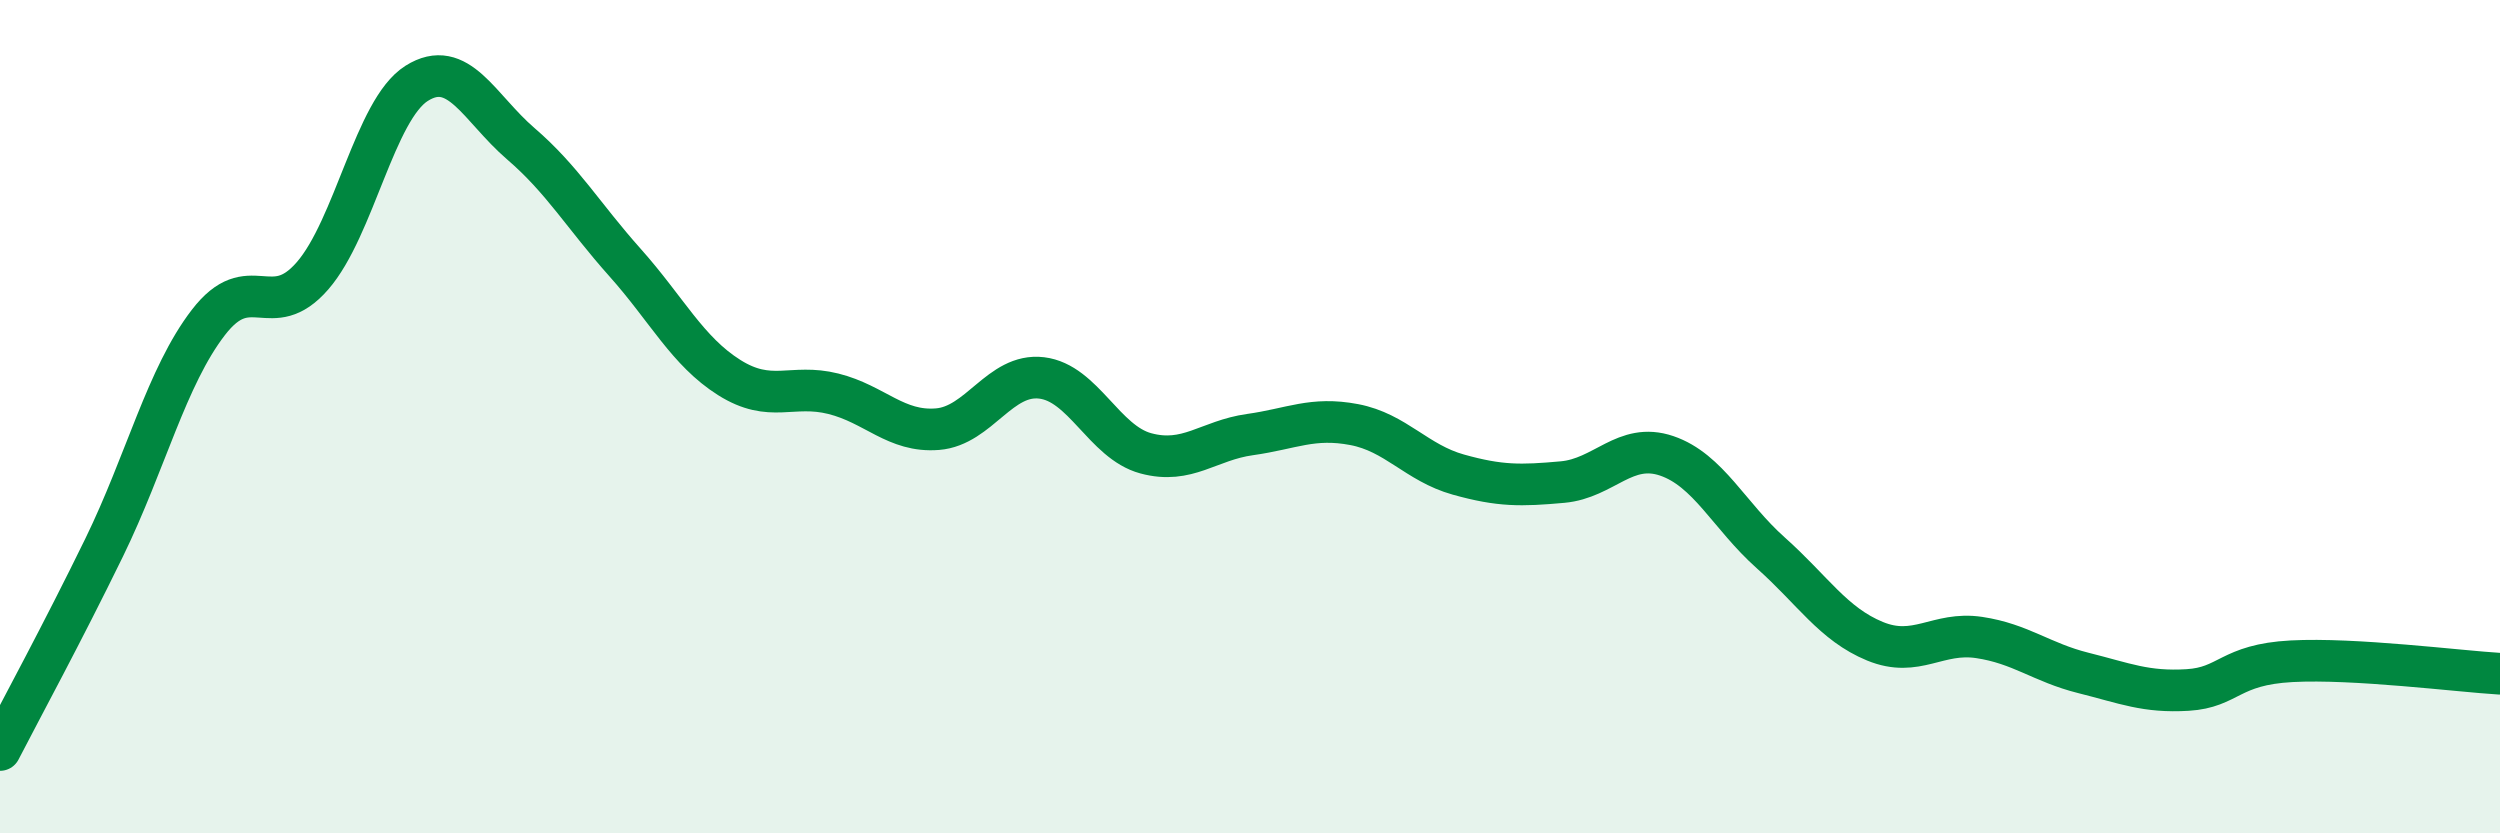 
    <svg width="60" height="20" viewBox="0 0 60 20" xmlns="http://www.w3.org/2000/svg">
      <path
        d="M 0,18 C 0.5,17.03 1.5,15.19 2.5,13.14 C 3.5,11.09 4,9.04 5,7.74 C 6,6.44 6.5,7.77 7.5,6.62 C 8.5,5.47 9,2.63 10,2 C 11,1.37 11.5,2.59 12.5,3.45 C 13.5,4.31 14,5.18 15,6.3 C 16,7.42 16.5,8.43 17.5,9.06 C 18.5,9.69 19,9.2 20,9.45 C 21,9.7 21.5,10.38 22.5,10.3 C 23.5,10.22 24,8.95 25,9.07 C 26,9.19 26.5,10.61 27.5,10.88 C 28.5,11.15 29,10.57 30,10.43 C 31,10.29 31.5,10 32.5,10.19 C 33.5,10.38 34,11.11 35,11.39 C 36,11.67 36.5,11.66 37.5,11.57 C 38.5,11.48 39,10.6 40,10.94 C 41,11.28 41.5,12.38 42.5,13.27 C 43.5,14.16 44,14.98 45,15.39 C 46,15.8 46.5,15.15 47.5,15.3 C 48.5,15.45 49,15.9 50,16.15 C 51,16.4 51.5,16.62 52.5,16.56 C 53.5,16.5 53.5,15.95 55,15.87 C 56.5,15.79 59,16.11 60,16.17L60 20L0 20Z"
        fill="#008740"
        opacity="0.1"
        stroke-linecap="round"
        stroke-linejoin="round"
      />
      <path
        d="M 0,18 C 0.5,17.03 1.5,15.19 2.5,13.14 C 3.5,11.09 4,9.04 5,7.74 C 6,6.44 6.5,7.77 7.5,6.62 C 8.5,5.47 9,2.63 10,2 C 11,1.37 11.5,2.59 12.5,3.45 C 13.5,4.31 14,5.18 15,6.3 C 16,7.42 16.5,8.43 17.5,9.06 C 18.5,9.69 19,9.2 20,9.45 C 21,9.7 21.5,10.38 22.5,10.3 C 23.5,10.22 24,8.95 25,9.07 C 26,9.19 26.5,10.61 27.5,10.88 C 28.5,11.15 29,10.57 30,10.43 C 31,10.29 31.5,10 32.5,10.19 C 33.5,10.38 34,11.11 35,11.39 C 36,11.67 36.5,11.66 37.5,11.57 C 38.5,11.48 39,10.6 40,10.94 C 41,11.28 41.5,12.38 42.5,13.27 C 43.5,14.16 44,14.98 45,15.39 C 46,15.8 46.5,15.15 47.5,15.3 C 48.5,15.45 49,15.9 50,16.15 C 51,16.4 51.5,16.62 52.5,16.56 C 53.5,16.5 53.5,15.95 55,15.87 C 56.5,15.79 59,16.11 60,16.17"
        stroke="#008740"
        stroke-width="1"
        fill="none"
        stroke-linecap="round"
        stroke-linejoin="round"
      />
    </svg>
  